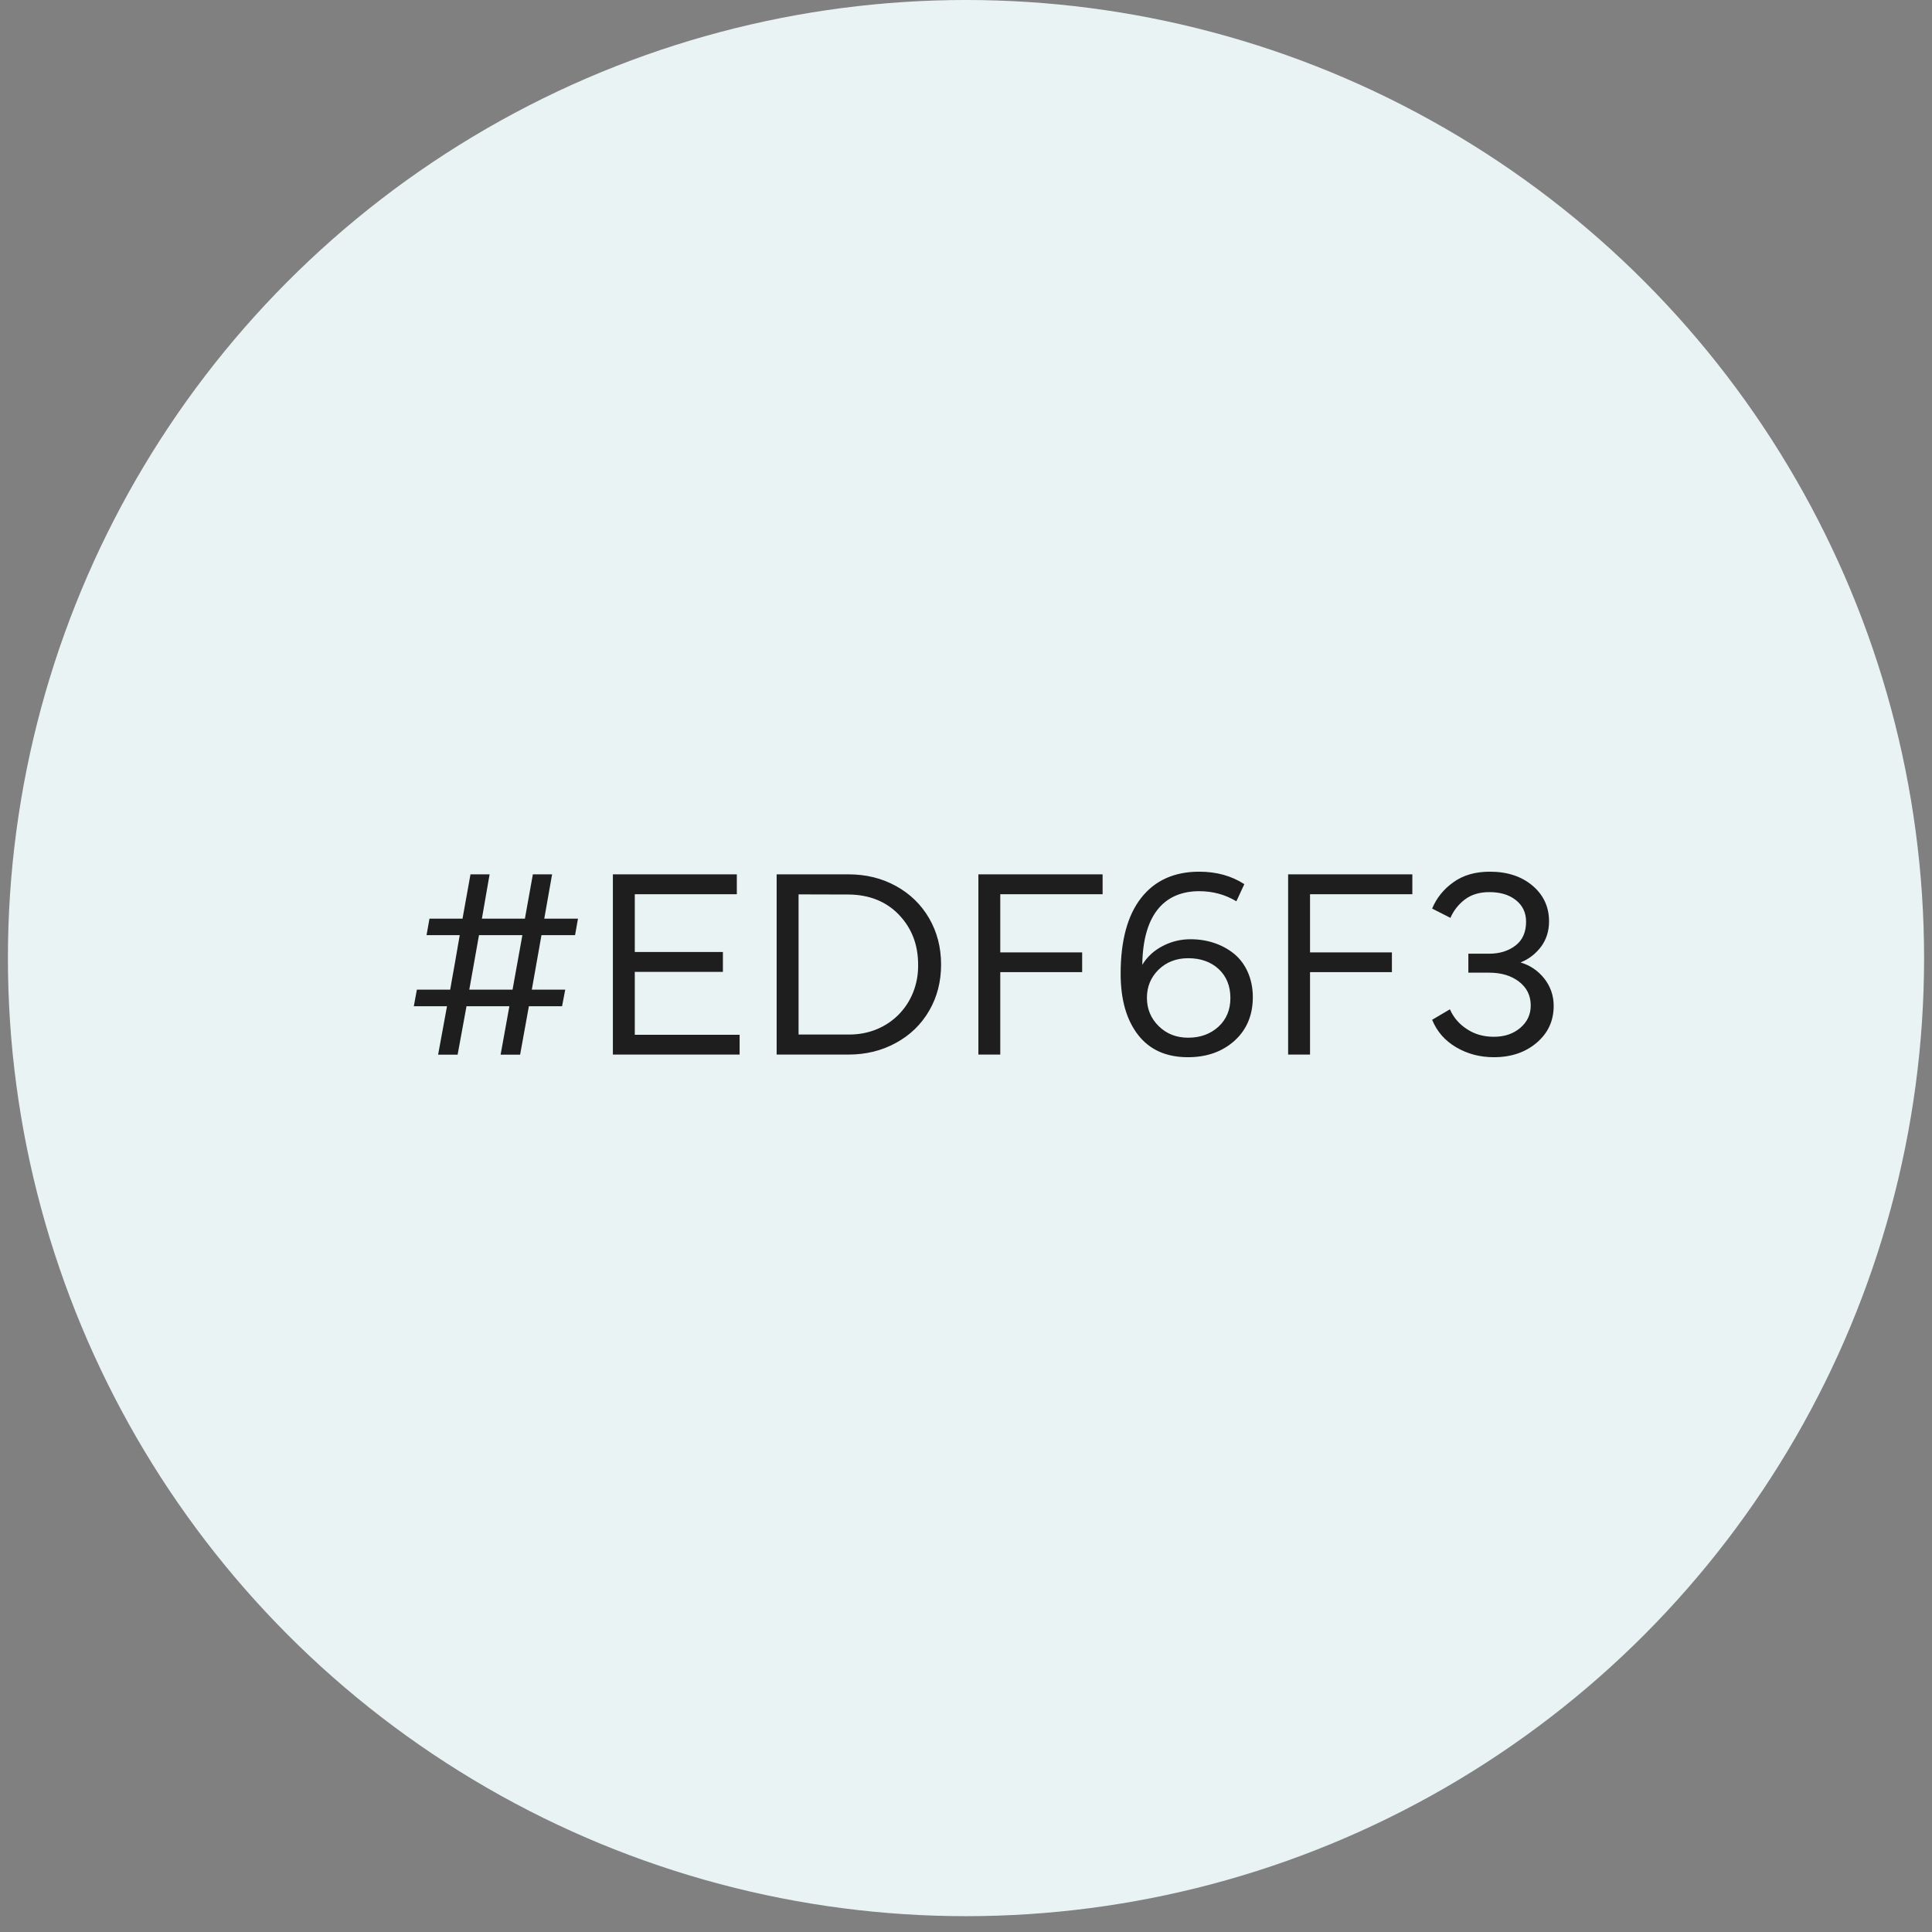 <svg xmlns="http://www.w3.org/2000/svg" width="115" height="115" viewBox="0 0 115 115" fill="none"><rect x="0" y="0" width="115" height="115" fill="#808080" stroke="none"/><circle cx="57.5" cy="57.029" r="57.029" fill="#EAF3F3"></circle><path d="M26.078 62.779L26.607 59.896H24.632L24.814 58.909H26.797C26.852 58.6 26.939 58.079 27.073 57.352C27.199 56.626 27.294 56.065 27.365 55.662H25.39L25.564 54.682H27.531L28.005 52.044H29.143L28.684 54.682H31.244L31.718 52.044H32.863L32.397 54.682H34.404L34.23 55.662H32.231L31.655 58.909H33.645L33.456 59.896H31.481L30.959 62.779H29.798L30.32 59.896H27.768L27.239 62.779H26.078ZM31.094 55.662H28.511L27.934 58.909H30.509L31.094 55.662ZM44.025 62.772H36.481V52.044H43.859V53.229H37.785V56.665H43.03V57.85H37.785V61.594H44.025V62.772ZM46.229 62.772V52.044H50.495C51.546 52.044 52.486 52.273 53.331 52.739C54.176 53.205 54.832 53.845 55.306 54.659C55.78 55.48 56.017 56.397 56.017 57.416C56.017 58.435 55.78 59.351 55.306 60.165C54.832 60.978 54.176 61.618 53.331 62.076C52.486 62.542 51.546 62.772 50.495 62.772H46.229ZM47.533 53.237V61.579H50.495C52.944 61.61 54.69 59.73 54.65 57.416C54.65 56.223 54.263 55.235 53.497 54.437C52.731 53.648 51.727 53.252 50.495 53.245L47.533 53.237ZM58.237 62.772V52.044H65.631V53.229H59.54V56.689H64.414V57.866H59.54V62.772H58.237ZM70.71 62.929C69.407 62.929 68.419 62.479 67.732 61.587C67.045 60.694 66.705 59.485 66.705 57.961C66.705 55.986 67.116 54.477 67.93 53.442C68.743 52.407 69.897 51.886 71.382 51.886C72.401 51.886 73.301 52.131 74.067 52.628L73.594 53.648C72.922 53.245 72.187 53.047 71.382 53.047C69.454 53.047 68.032 54.264 67.993 57.431C68.285 56.95 68.688 56.578 69.209 56.31C69.723 56.041 70.276 55.907 70.868 55.907C71.856 55.907 72.756 56.207 73.451 56.768C74.139 57.329 74.573 58.245 74.573 59.351C74.573 60.425 74.21 61.286 73.491 61.942C72.764 62.598 71.84 62.929 70.71 62.929ZM70.726 57.036C70.015 57.036 69.43 57.266 68.964 57.716C68.498 58.174 68.269 58.735 68.269 59.391C68.269 60.062 68.506 60.623 68.972 61.081C69.438 61.539 70.023 61.768 70.726 61.768C71.453 61.768 72.053 61.547 72.527 61.113C73.001 60.678 73.238 60.109 73.238 59.406C73.238 58.687 73.001 58.111 72.535 57.676C72.069 57.25 71.461 57.036 70.726 57.036ZM76.674 62.772V52.044H84.068V53.229H77.978V56.689H82.852V57.866H77.978V62.772H76.674ZM85.246 60.702L86.304 60.078C86.517 60.56 86.849 60.955 87.315 61.255C87.773 61.563 88.311 61.713 88.919 61.713C89.551 61.713 90.072 61.539 90.491 61.184C90.909 60.828 91.115 60.386 91.115 59.849C91.115 59.256 90.878 58.782 90.412 58.427C89.946 58.071 89.353 57.897 88.642 57.897H87.402V56.768H88.642C89.266 56.768 89.796 56.602 90.214 56.278C90.633 55.954 90.838 55.48 90.838 54.864C90.838 54.335 90.641 53.908 90.238 53.584C89.835 53.26 89.306 53.102 88.65 53.102C88.058 53.102 87.576 53.252 87.189 53.545C86.802 53.845 86.517 54.208 86.336 54.635L85.246 54.082C85.506 53.458 85.925 52.929 86.517 52.51C87.102 52.091 87.821 51.886 88.682 51.886C89.717 51.886 90.562 52.162 91.218 52.715C91.873 53.268 92.205 53.979 92.205 54.84C92.205 55.417 92.047 55.922 91.731 56.349C91.407 56.776 91.004 57.092 90.507 57.289C91.075 57.455 91.549 57.779 91.921 58.245C92.292 58.719 92.481 59.264 92.481 59.872C92.481 60.757 92.15 61.484 91.478 62.06C90.807 62.637 89.954 62.929 88.919 62.929C88.089 62.929 87.347 62.732 86.675 62.337C86.004 61.942 85.53 61.397 85.246 60.702Z" fill="#1E1E1E"></path></svg>